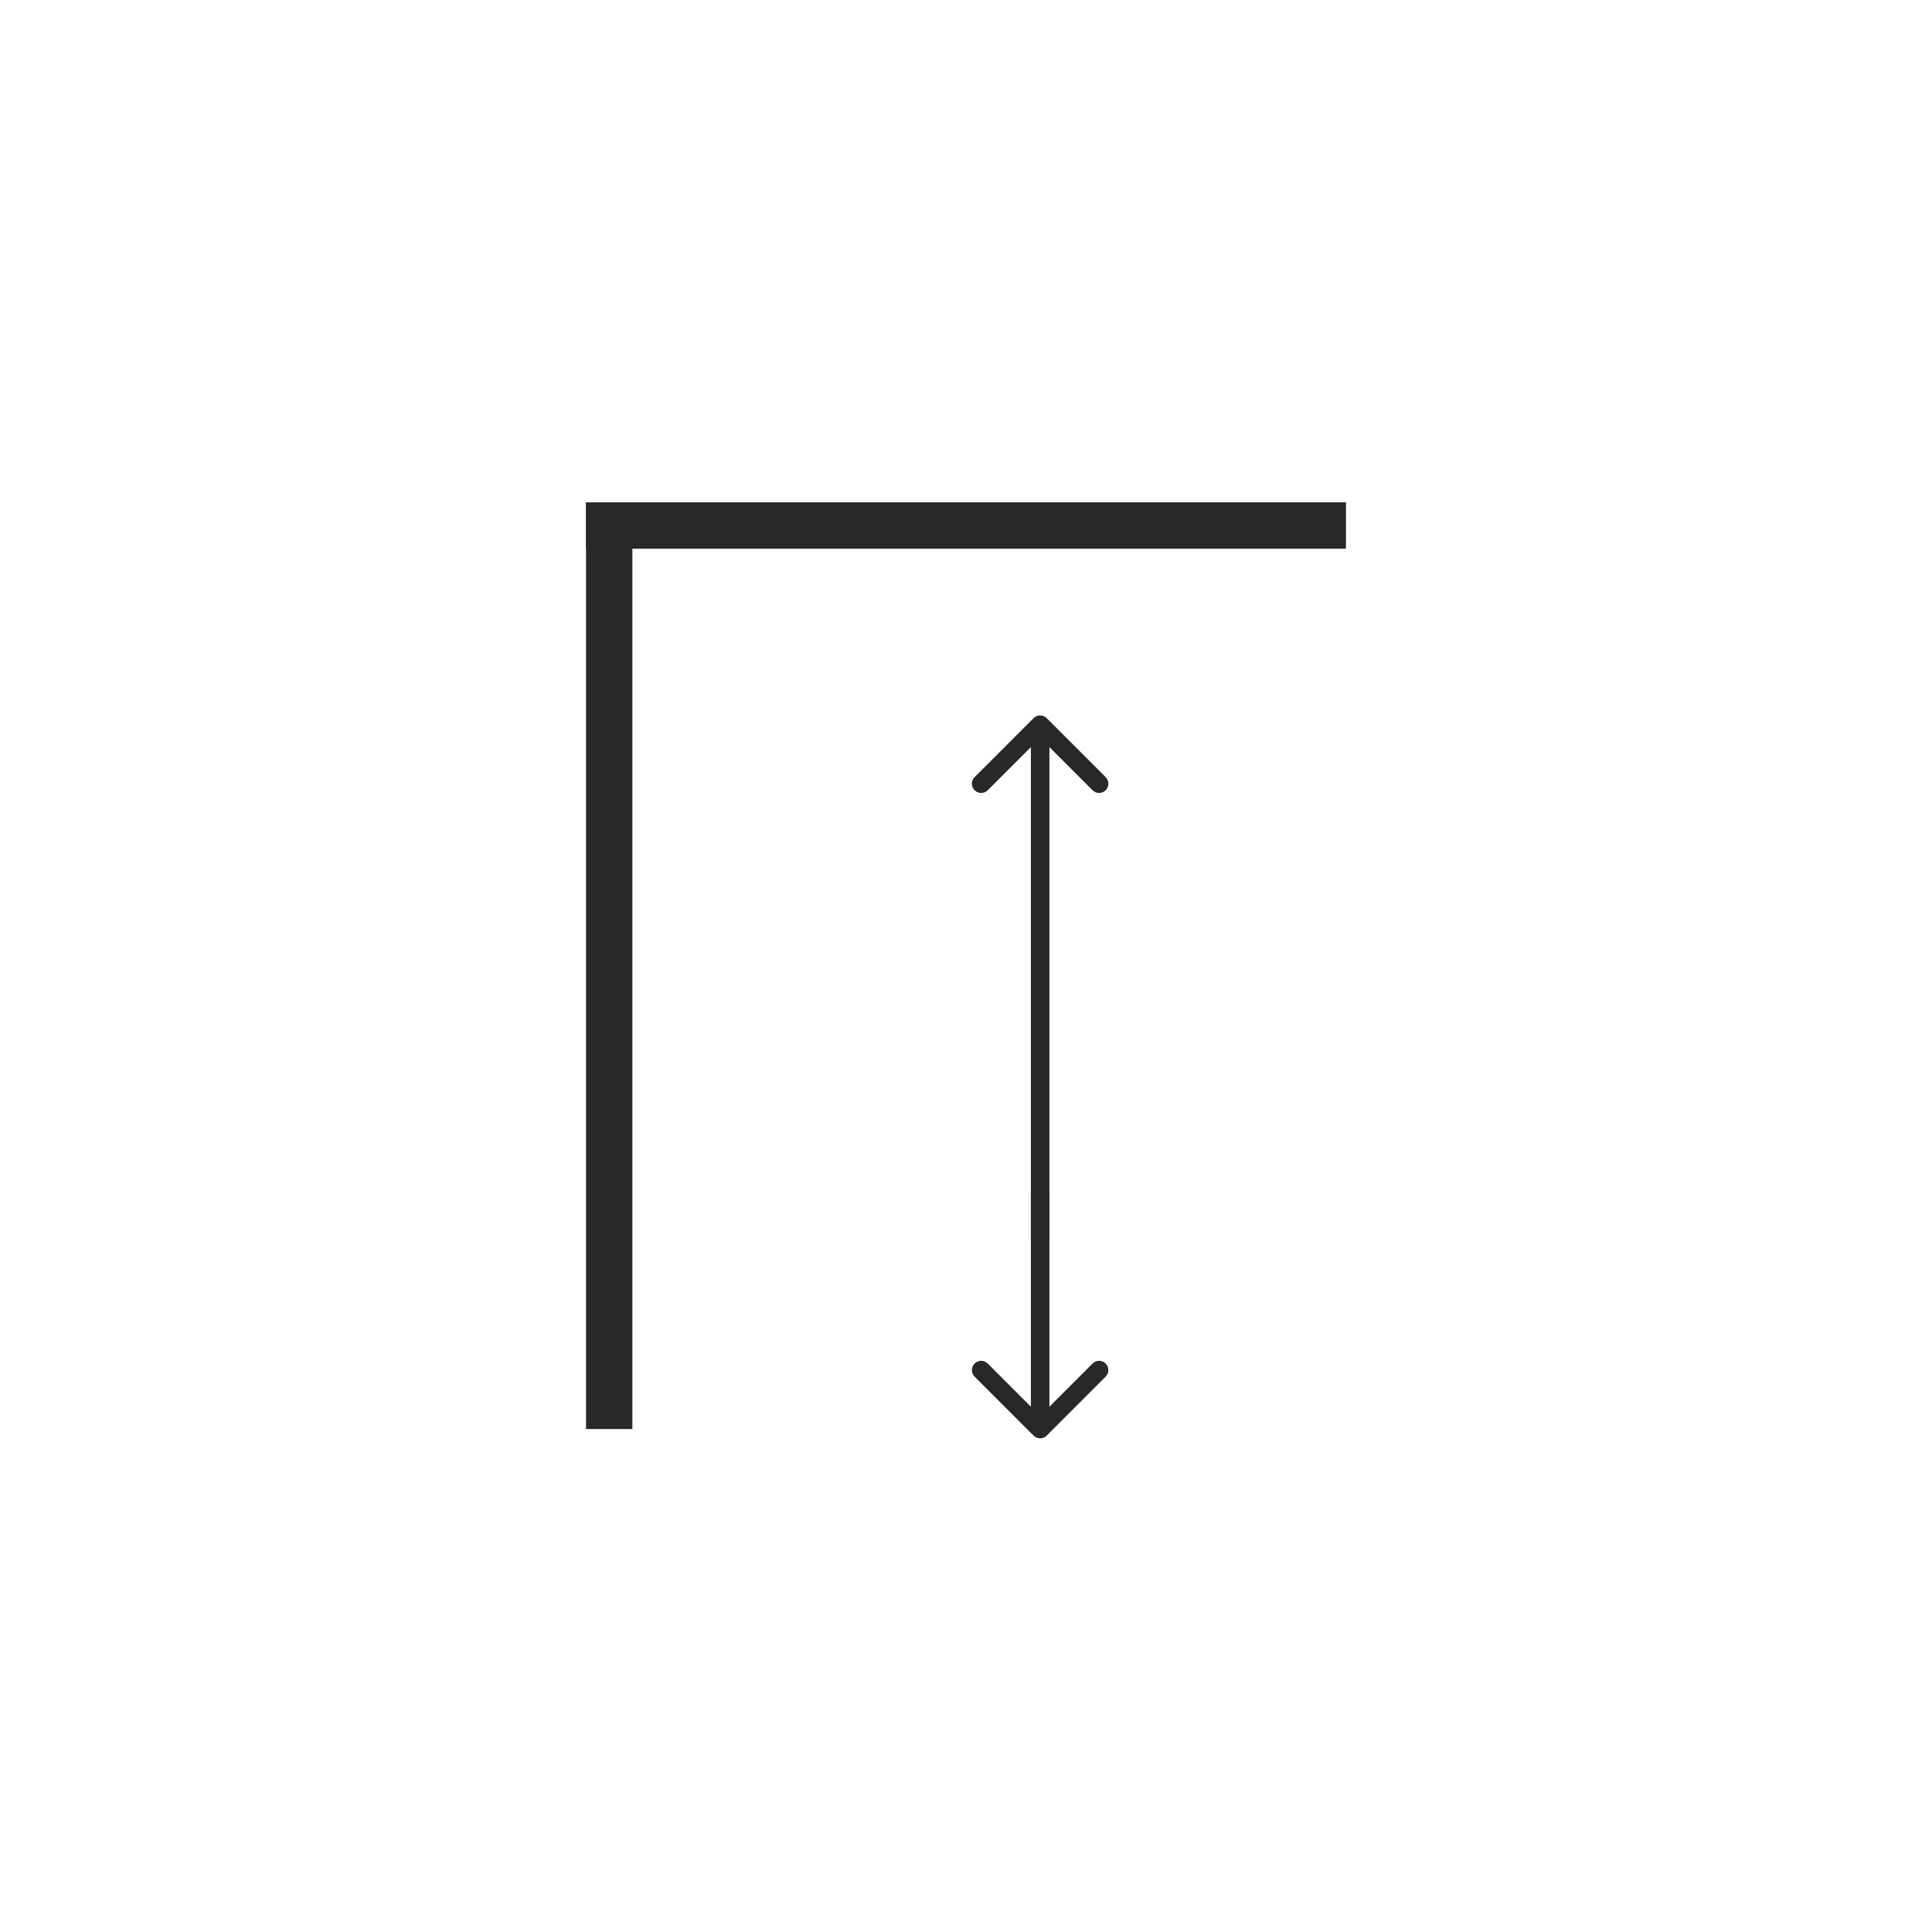 <?xml version="1.0" encoding="UTF-8"?> <svg xmlns="http://www.w3.org/2000/svg" width="100" height="100" viewBox="0 0 100 100" fill="none"> <line x1="31.532" y1="26" x2="31.532" y2="73.968" stroke="#282828" stroke-width="2.398"></line> <line x1="69.667" y1="27.199" x2="30.333" y2="27.199" stroke="#282828" stroke-width="2.398"></line> <path d="M53.498 74.307C53.685 74.494 53.989 74.494 54.177 74.307L57.229 71.254C57.416 71.067 57.416 70.763 57.229 70.576C57.042 70.388 56.738 70.388 56.551 70.576L53.837 73.289L51.124 70.576C50.937 70.388 50.633 70.388 50.446 70.576C50.258 70.763 50.258 71.067 50.446 71.254L53.498 74.307ZM53.358 61.496L53.358 73.968L54.317 73.968L54.317 61.496L53.358 61.496Z" fill="#282828"></path> <path d="M54.177 37.172C53.989 36.985 53.685 36.985 53.498 37.172L50.446 40.225C50.258 40.412 50.258 40.716 50.446 40.903C50.633 41.09 50.937 41.09 51.124 40.903L53.837 38.19L56.551 40.903C56.738 41.09 57.042 41.09 57.229 40.903C57.416 40.716 57.416 40.412 57.229 40.225L54.177 37.172ZM54.317 64.373L54.317 37.511L53.358 37.511L53.358 64.373L54.317 64.373Z" fill="#282828"></path> </svg> 